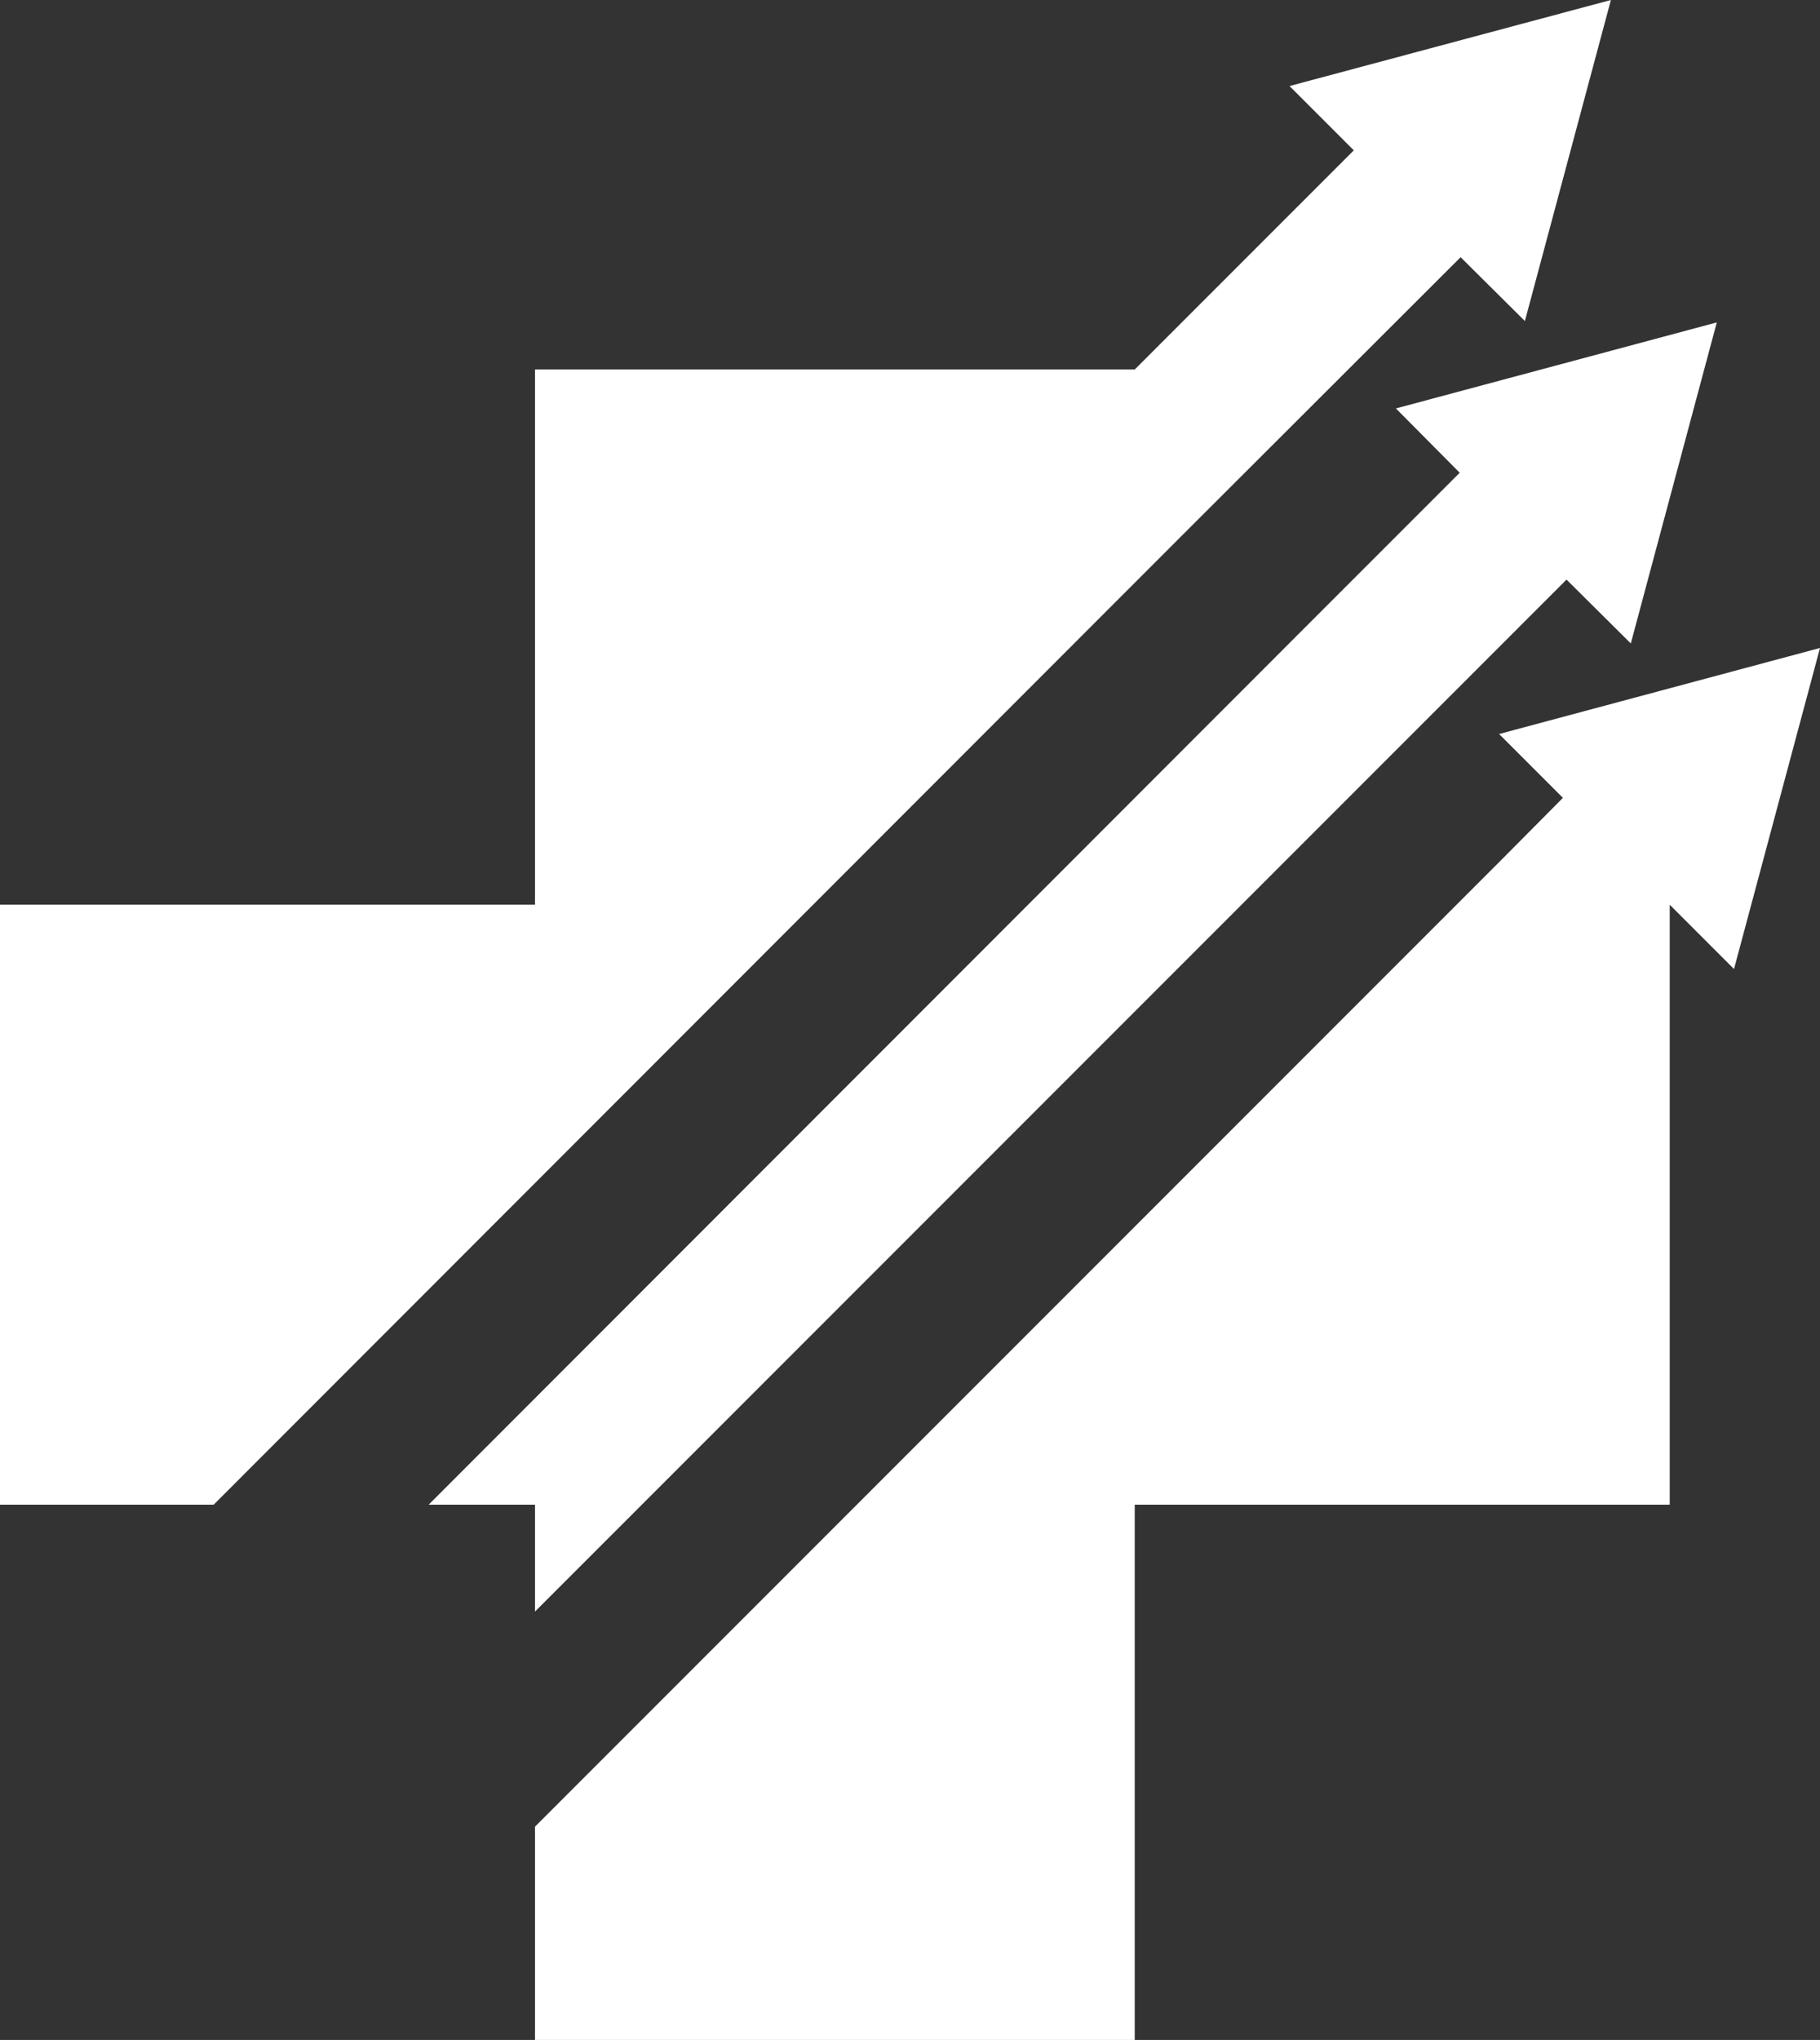 <?xml version="1.0" encoding="UTF-8"?> <svg xmlns="http://www.w3.org/2000/svg" id="Layer_2" viewBox="0 0 40.21 45.05"><rect x="0" y="0" width="40.21" height="45.05" fill="#333333" stroke="none"/><defs><style>.cls-1{fill:#fff;stroke-width:0px;}</style></defs><g id="Layer_1-2"><polyline class="cls-1" points="35.59 0 28.49 1.9 29.91 3.32 25.07 8.16 25.07 8.16 11.82 8.16 11.82 19.98 0 19.98 0 33.23 4.72 33.23 26.09 11.85 26.09 11.85 32.27 5.68 33.69 7.09 35.59 0"></polyline><polygon class="cls-1" points="33.12 16.21 34.53 17.62 33.2 18.96 33.2 18.96 11.82 40.34 11.82 40.87 11.82 45.05 25.07 45.05 25.07 33.23 36.89 33.23 36.89 19.98 36.89 19.98 36.89 19.98 36.89 19.98 38.31 21.4 40.21 14.31 33.12 16.21"></polygon><polygon class="cls-1" points="11.82 33.23 11.82 35.58 11.82 35.59 27.43 19.98 27.43 19.98 34.61 12.8 36.03 14.21 37.93 7.12 30.84 9.02 32.25 10.44 28.47 14.22 28.47 14.22 9.47 33.23 11.82 33.23"></polygon></g></svg> 
